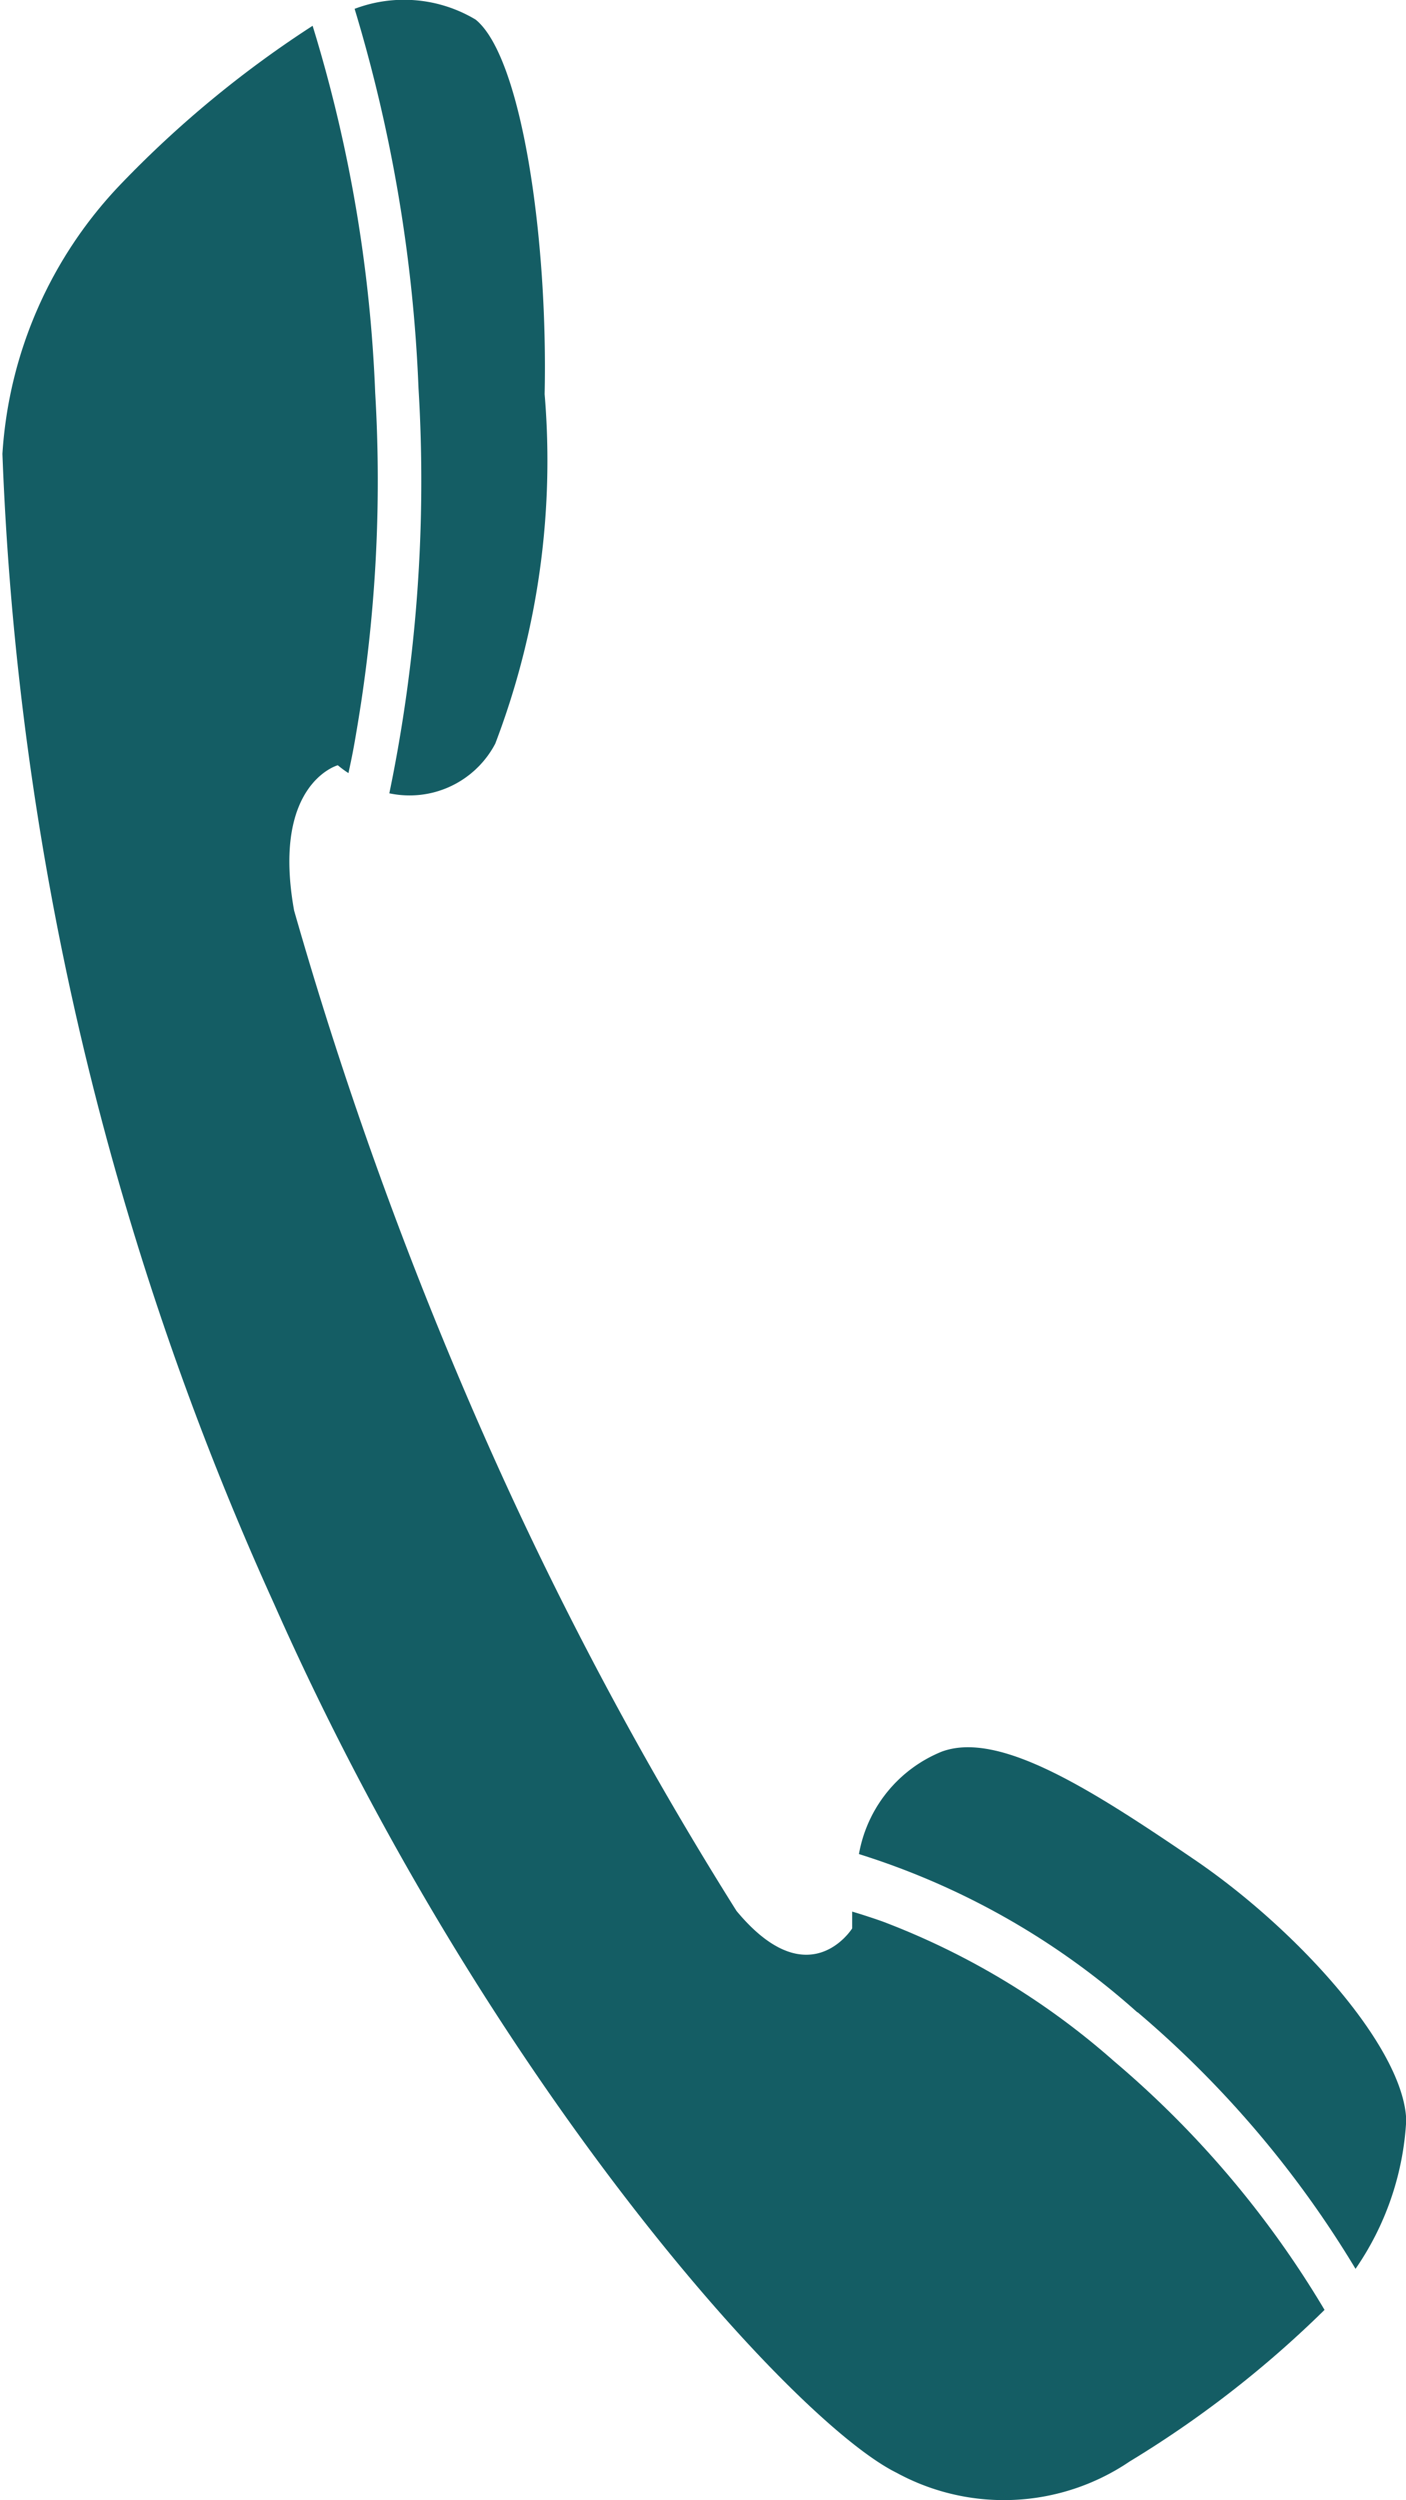 <svg xmlns="http://www.w3.org/2000/svg" width="11.617" height="20.652" viewBox="0 0 11.617 20.652">
  <path id="パス_637" data-name="パス 637" d="M9.4,16.622a8.567,8.567,0,0,1,1.8,2.119,2.378,2.378,0,0,0,.419-1.229c-.021-.6-.9-1.573-1.751-2.152s-1.61-1.065-2.085-.892a1.123,1.123,0,0,0-.686.847,6.235,6.235,0,0,1,2.3,1.307M1,1.519a3.538,3.538,0,0,0-.98,2.23,25.258,25.258,0,0,0,2.245,9.5C4,17.168,6.545,20,7.409,20.426a1.852,1.852,0,0,0,1.925-.094,8.79,8.79,0,0,0,1.61-1.252,8.141,8.141,0,0,0-1.738-2.053A6.207,6.207,0,0,0,7.29,15.871c-.091-.032-.172-.058-.249-.081,0,.047,0,.093,0,.139,0,0-.359.575-.956-.145A30.509,30.509,0,0,1,4,11.86a33.643,33.643,0,0,1-1.57-4.339c-.188-1.049.361-1.2.361-1.2a.86.86,0,0,0,.088.065c.022-.1.044-.208.064-.331A12.261,12.261,0,0,0,3.1,3.245,11.863,11.863,0,0,0,2.583.213,8.862,8.862,0,0,0,1,1.519M3.213,6.552a.8.8,0,0,0,.879-.409A6.559,6.559,0,0,0,4.5,3.256C4.528,1.977,4.313.473,3.93.162a1.151,1.151,0,0,0-1-.089,12.532,12.532,0,0,1,.528,3.135,12.732,12.732,0,0,1-.241,3.344" fill="#145d64"/>
</svg>
